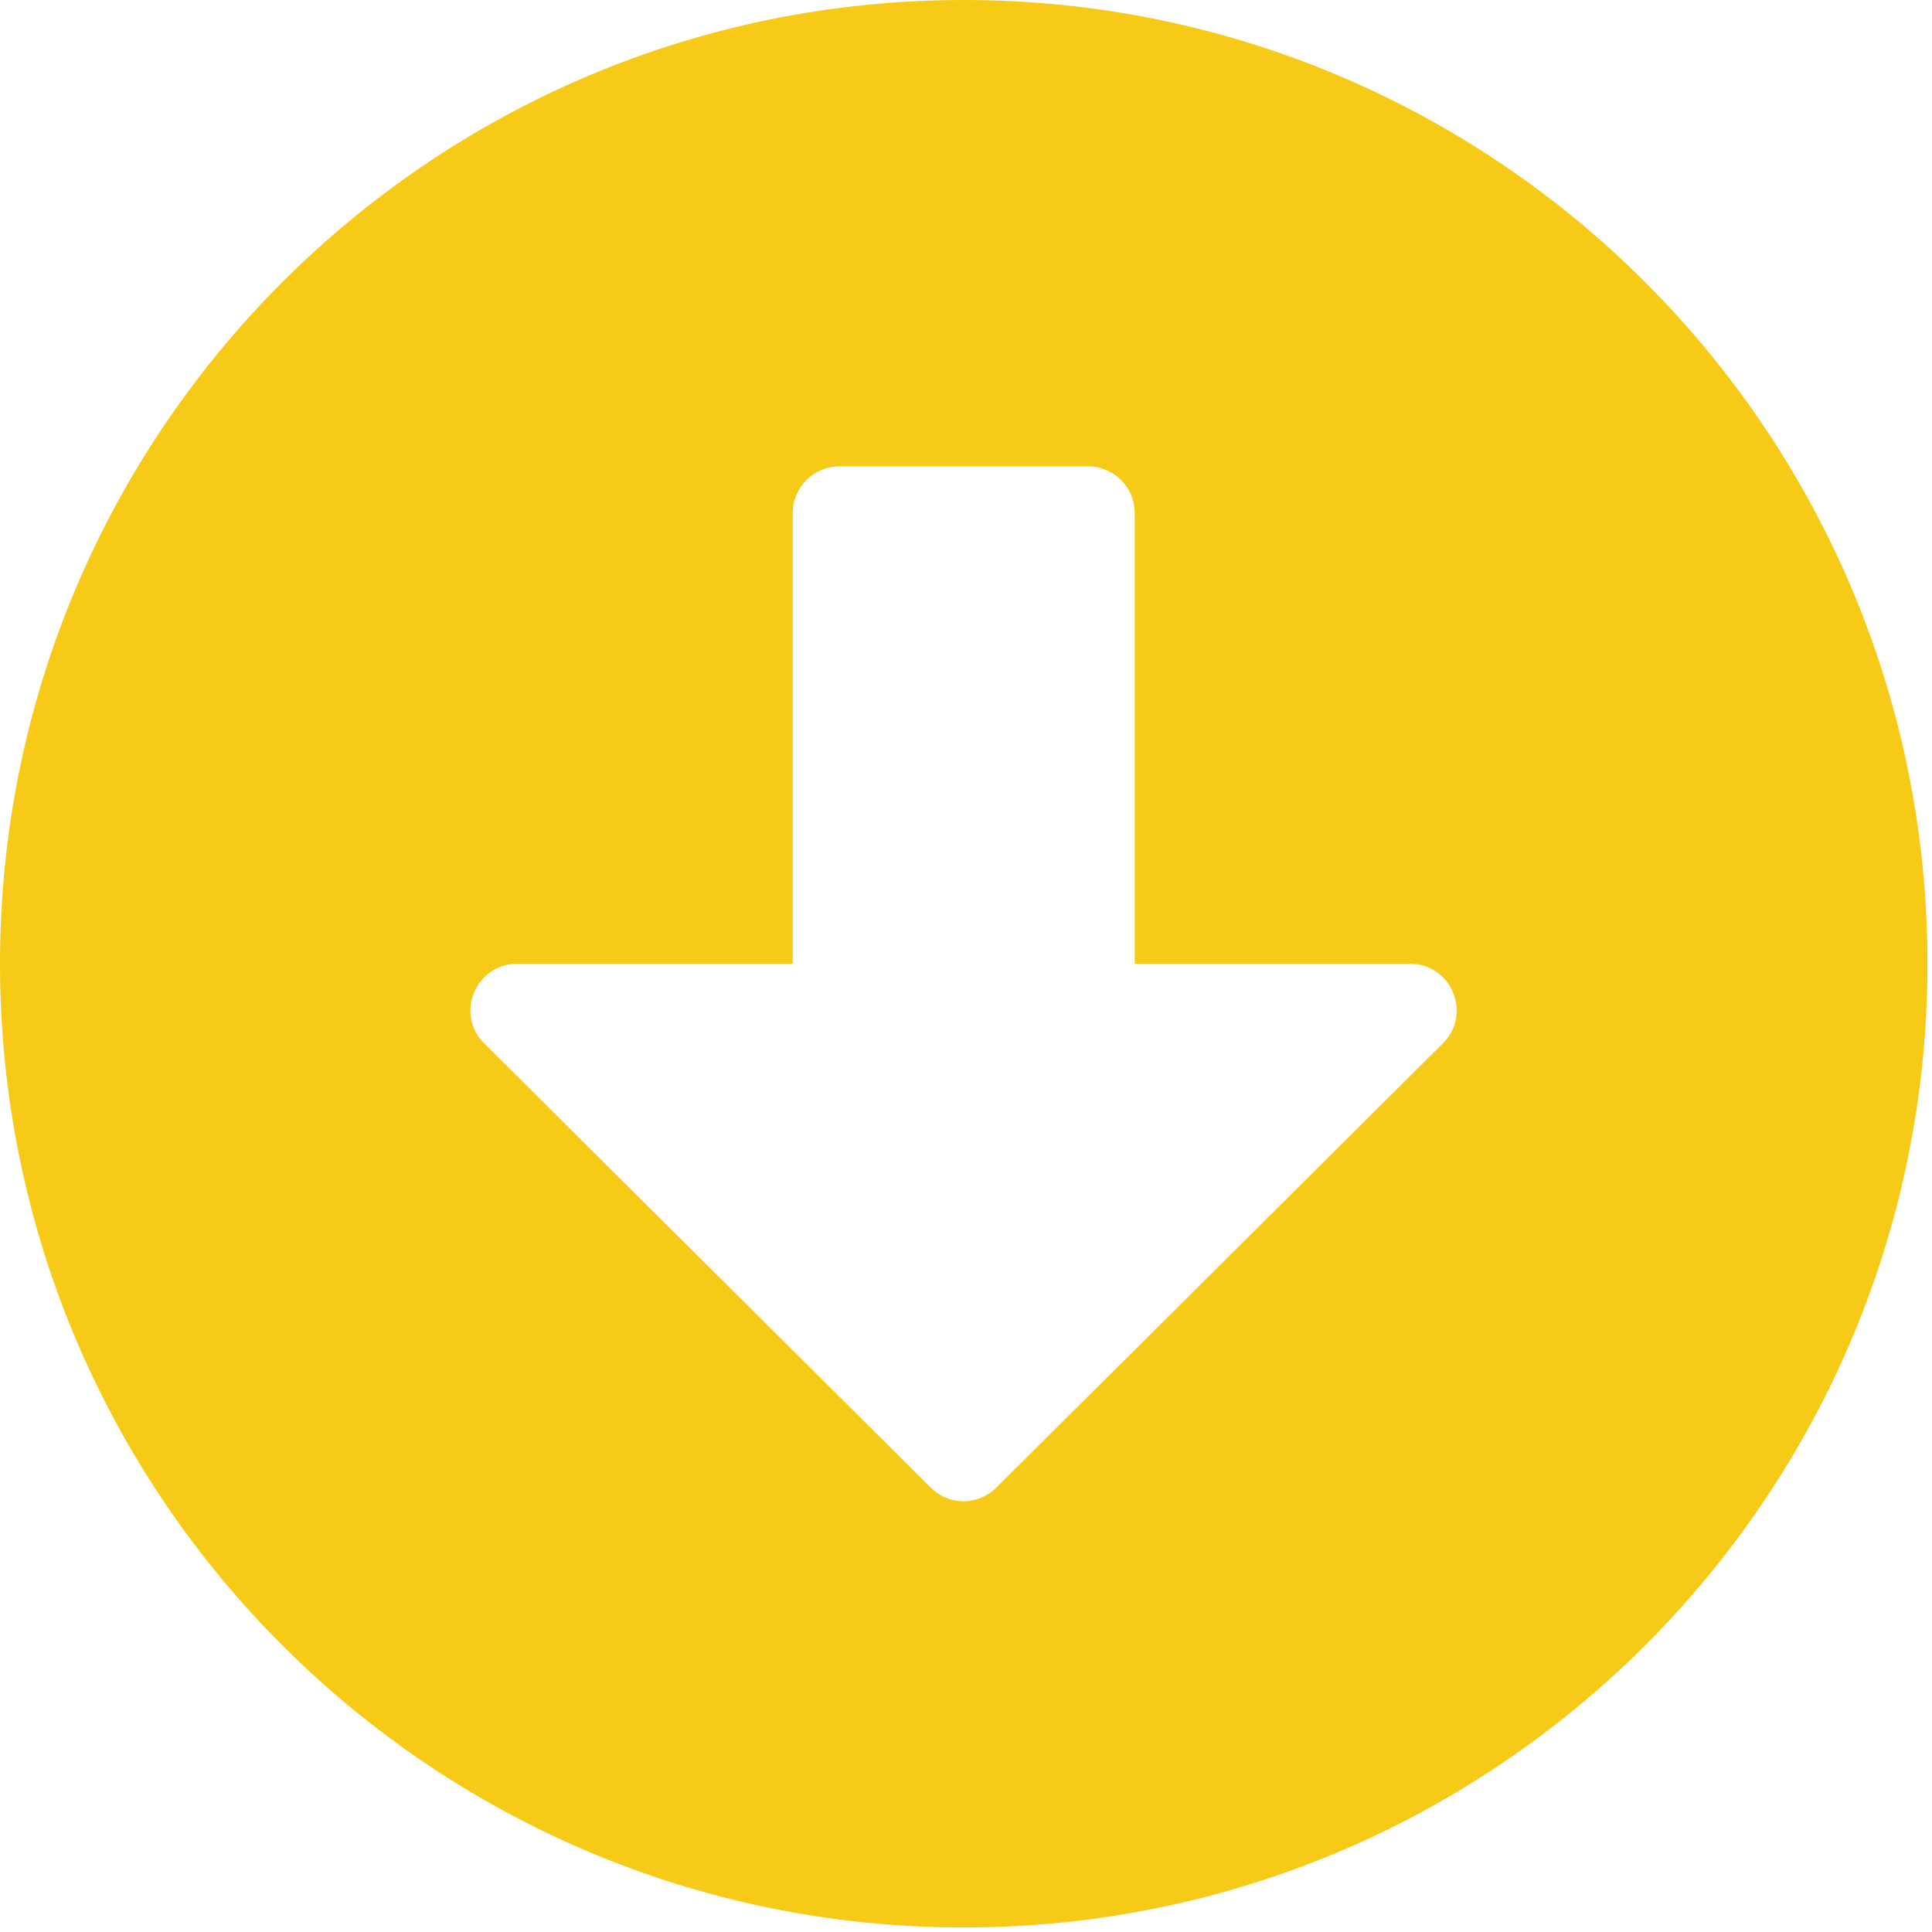 <?xml version="1.0" encoding="UTF-8" standalone="no"?><!DOCTYPE svg PUBLIC "-//W3C//DTD SVG 1.1//EN" "http://www.w3.org/Graphics/SVG/1.1/DTD/svg11.dtd"><svg width="100%" height="100%" viewBox="0 0 284 284" version="1.1" xmlns="http://www.w3.org/2000/svg" xmlns:xlink="http://www.w3.org/1999/xlink" xml:space="preserve" xmlns:serif="http://www.serif.com/" style="fill-rule:evenodd;clip-rule:evenodd;stroke-linejoin:round;stroke-miterlimit:2;"><path d="M283.333,141.667c0,-78.26 -63.407,-141.667 -141.666,-141.667c-78.26,0 -141.667,63.407 -141.667,141.667c-0,78.259 63.407,141.666 141.667,141.666c78.259,0 141.666,-63.407 141.666,-141.666Zm-166.801,-66.264c0,-3.77 3.085,-6.855 6.855,-6.855l36.559,0c3.77,0 6.855,3.085 6.855,6.855l0,66.264l40.444,-0c6.112,-0 9.197,7.369 4.855,11.71l-65.635,65.292c-2.685,2.685 -6.969,2.685 -9.654,0l-65.635,-65.292c-4.341,-4.284 -1.256,-11.71 4.855,-11.71l40.501,-0l0,-66.264Z" style="fill:#f7ca18;fill-rule:nonzero;"/></svg>